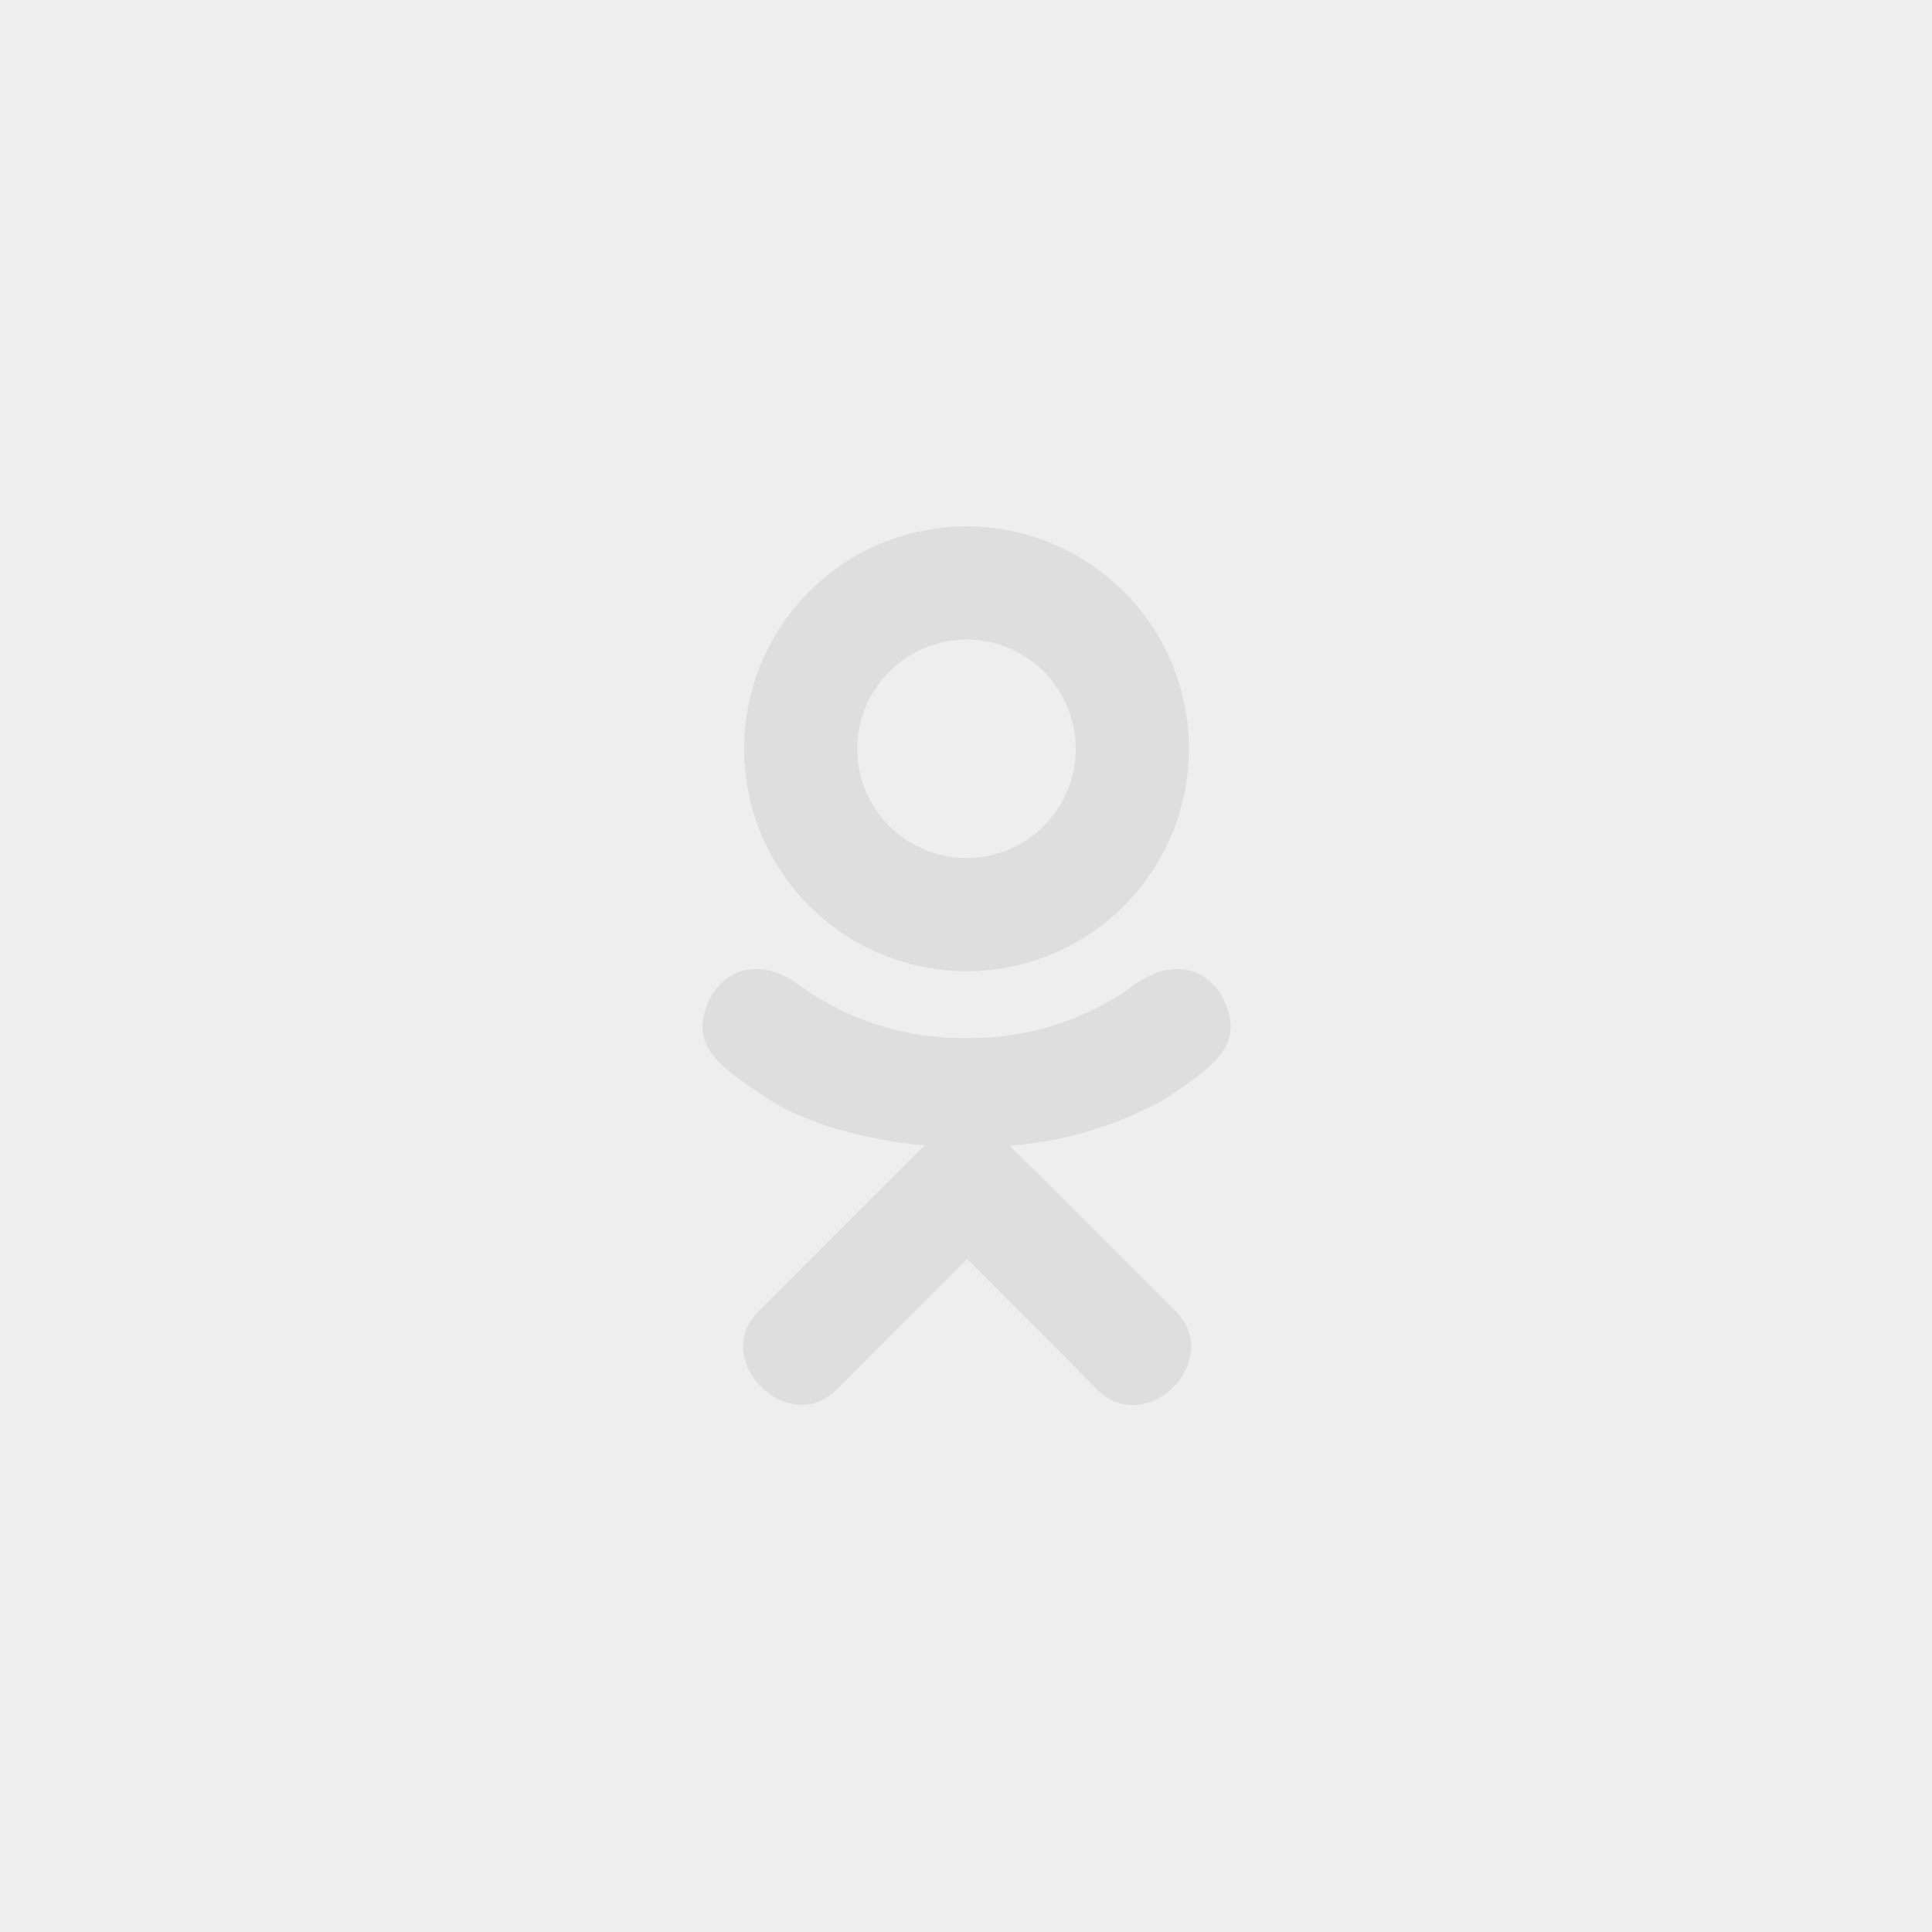 <svg xmlns="http://www.w3.org/2000/svg" width="110" height="110" viewBox="0 0 110 110"><g transform="translate(-7328 726)"><rect width="110" height="110" transform="translate(7328 -726)" fill="#eee"/><path d="M26.691,32.607a21.514,21.514,0,0,1-8.786,2.626l2.04,2.011,7.449,7.449c2.724,2.792-1.708,7.156-4.462,4.461-1.865-1.894-4.6-4.627-7.449-7.478L8.035,49.145C5.282,51.83.85,47.427,3.6,44.683c1.894-1.894,4.6-4.627,7.449-7.449l2.011-2.011c-2.4-.254-6.141-.888-8.845-2.626-3.183-2.05-4.579-3.251-3.349-5.76.722-1.425,2.7-2.626,5.33-.556A15.836,15.836,0,0,0,15.464,29.1a15.836,15.836,0,0,0,9.265-2.821c2.626-2.06,4.6-.869,5.33.556,1.211,2.509-.185,3.71-3.368,5.77ZM2.793,12.662A12.662,12.662,0,1,1,15.455,25.295,12.672,12.672,0,0,1,2.793,12.662Zm6.443,0a6.219,6.219,0,1,0,6.219-6.248A6.229,6.229,0,0,0,9.236,12.662Z" transform="translate(7367.574 -696)" fill="#4b4b4b" opacity="0.1"/></g></svg>